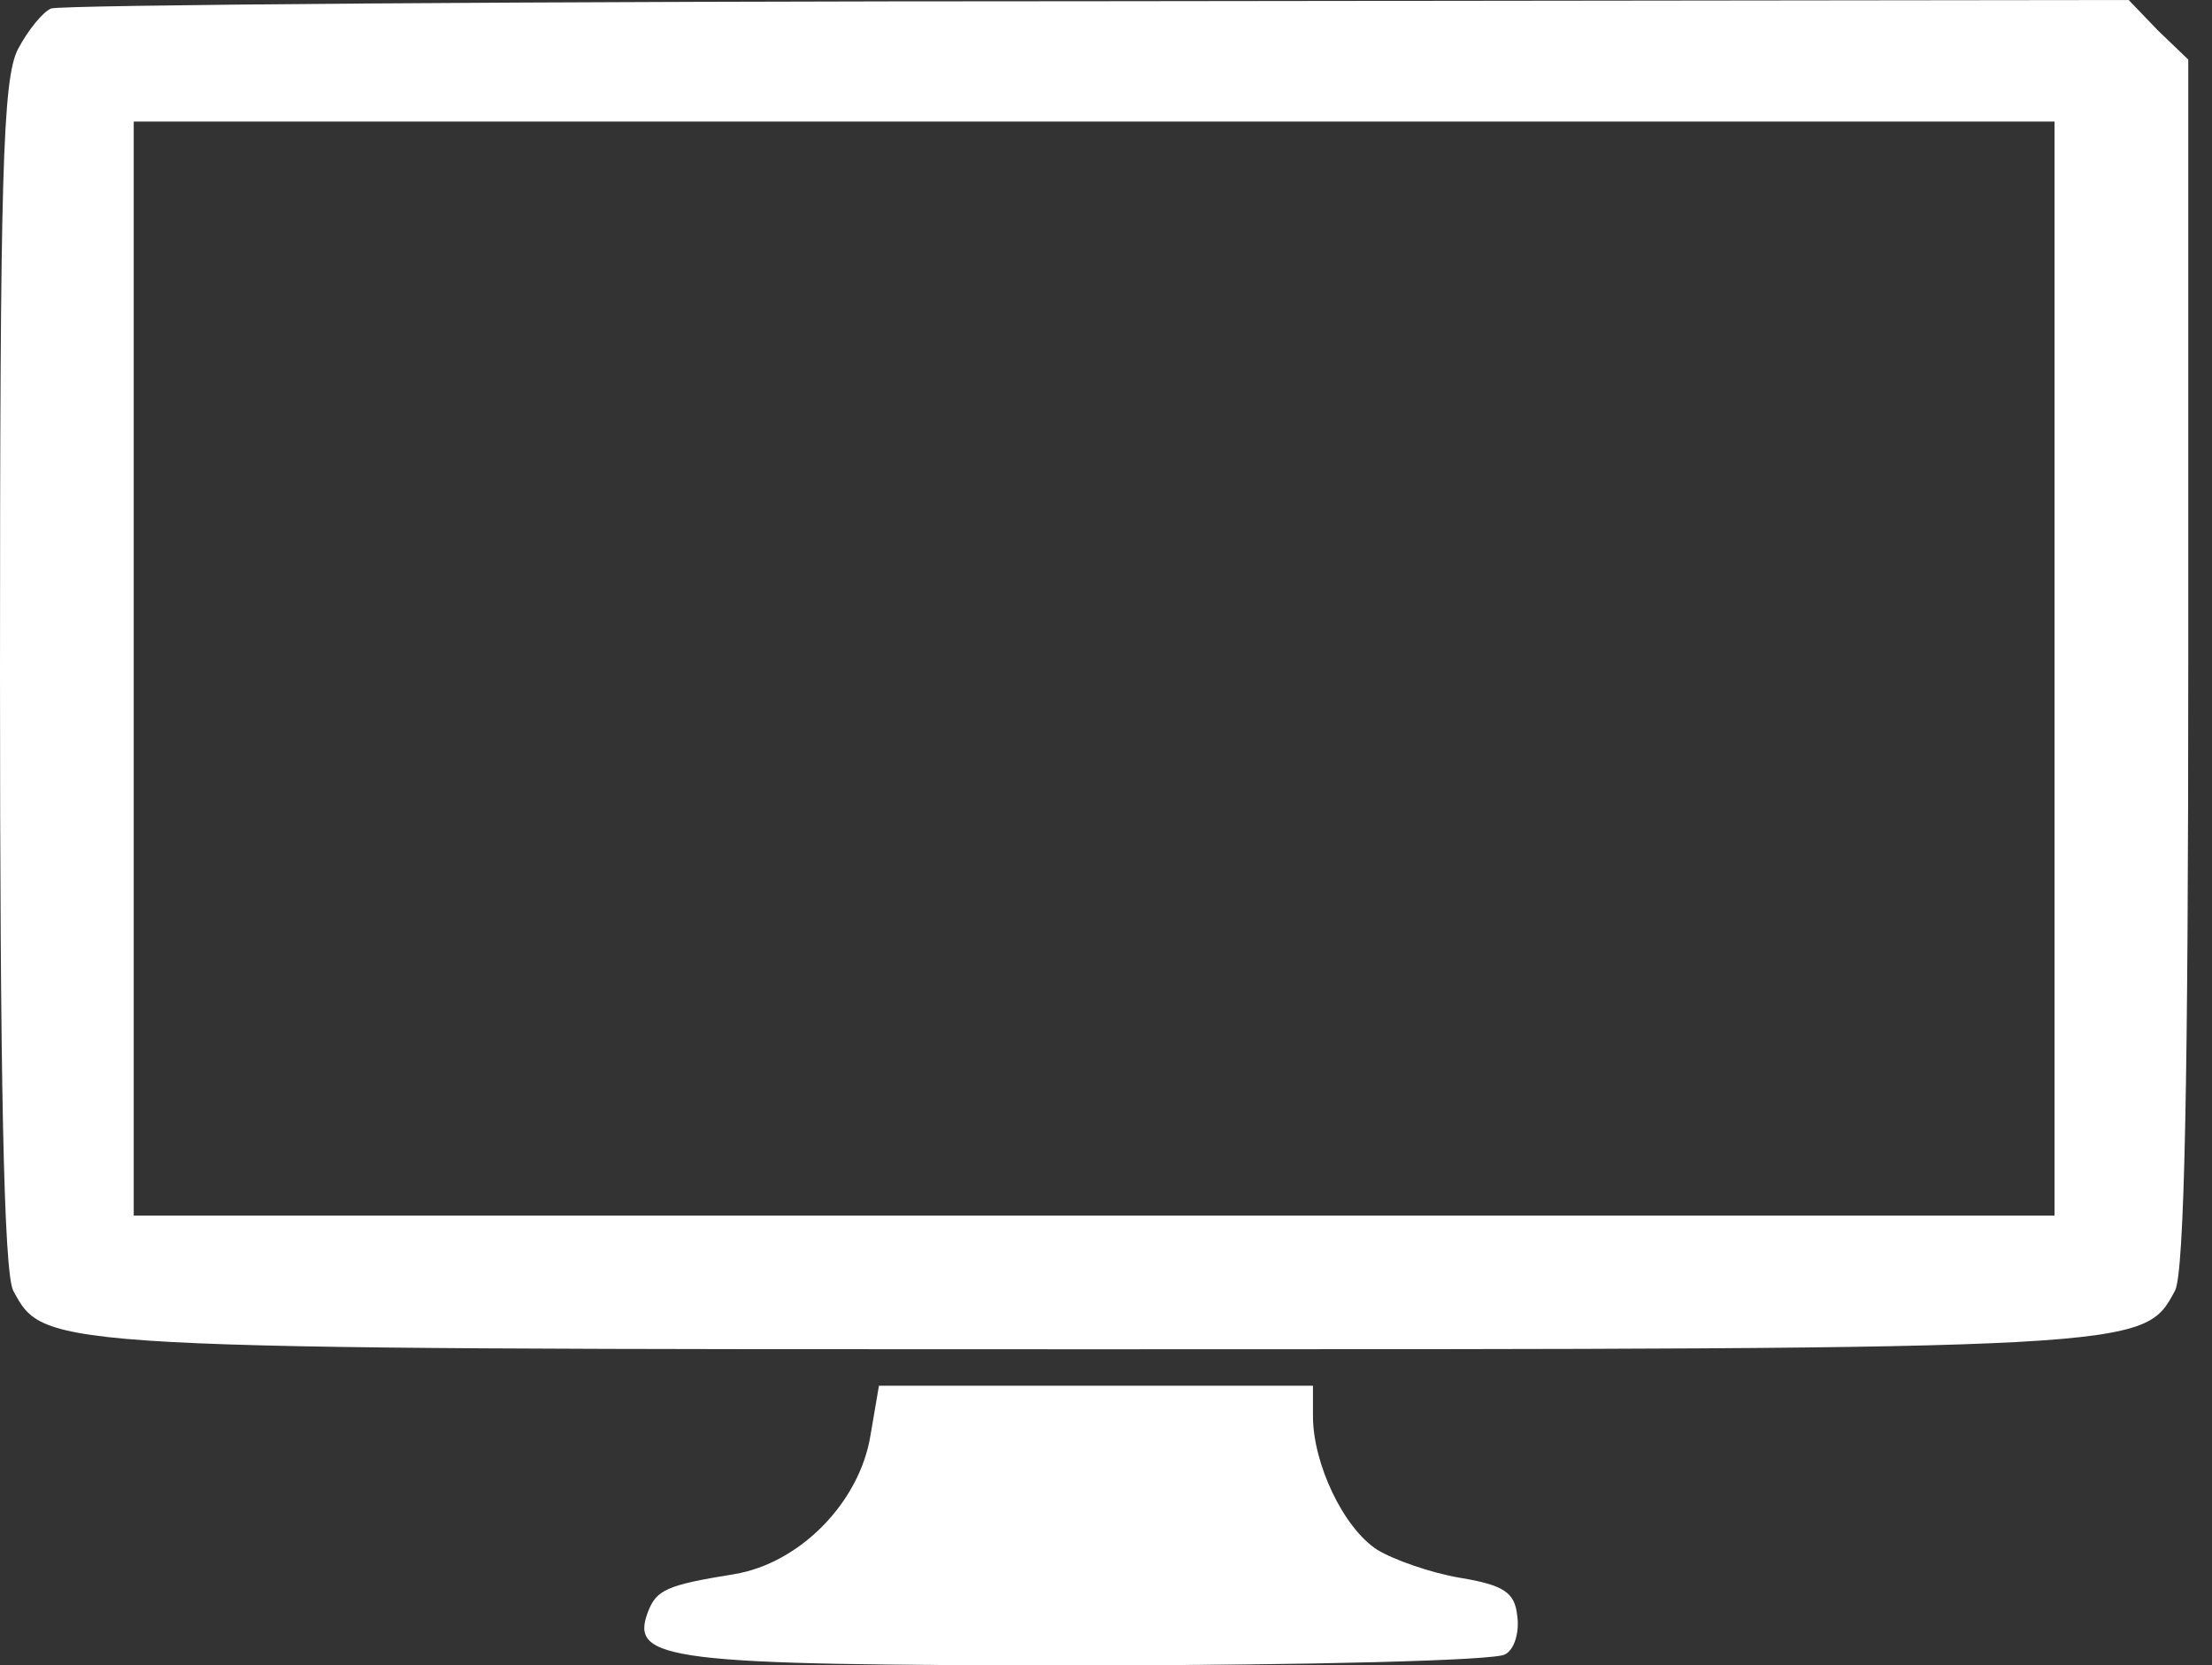 <svg width="85" height="64" viewBox="0 0 85 64" fill="none" xmlns="http://www.w3.org/2000/svg">
<rect x="0" y="0" width="85" height="64" fill="#333333" stroke="none"/>
<path d="M1.962 0.327C1.635 0.467 1.074 1.168 0.701 1.869C0.093 2.99 0 6.82 0 25.927C0 41.297 0.14 48.958 0.514 49.612C1.728 51.854 1.588 51.854 42.044 51.854C82.5 51.854 82.359 51.854 83.574 49.612C83.948 48.958 84.088 41.156 84.088 25.46V2.289L82.92 1.168L81.799 3.65824e-06L42.184 0.047C20.415 0.047 2.289 0.187 1.962 0.327ZM78.949 25.694V46.715H42.044H5.139V25.694V4.672H42.044H78.949V25.694Z" fill="white"/>
<path d="M33.448 55.172C33.028 57.741 30.739 60.077 28.216 60.497C25.6 60.917 25.226 61.104 24.899 61.945C24.198 63.814 25.553 64.001 41.764 64.001C50.266 64.001 57.507 63.814 57.834 63.58C58.207 63.393 58.394 62.693 58.301 62.085C58.207 61.198 57.787 60.917 56.105 60.637C54.984 60.45 53.536 59.936 52.929 59.563C51.62 58.722 50.453 56.246 50.453 54.424V53.256H42.091H33.775L33.448 55.172Z" fill="white"/>
</svg>
